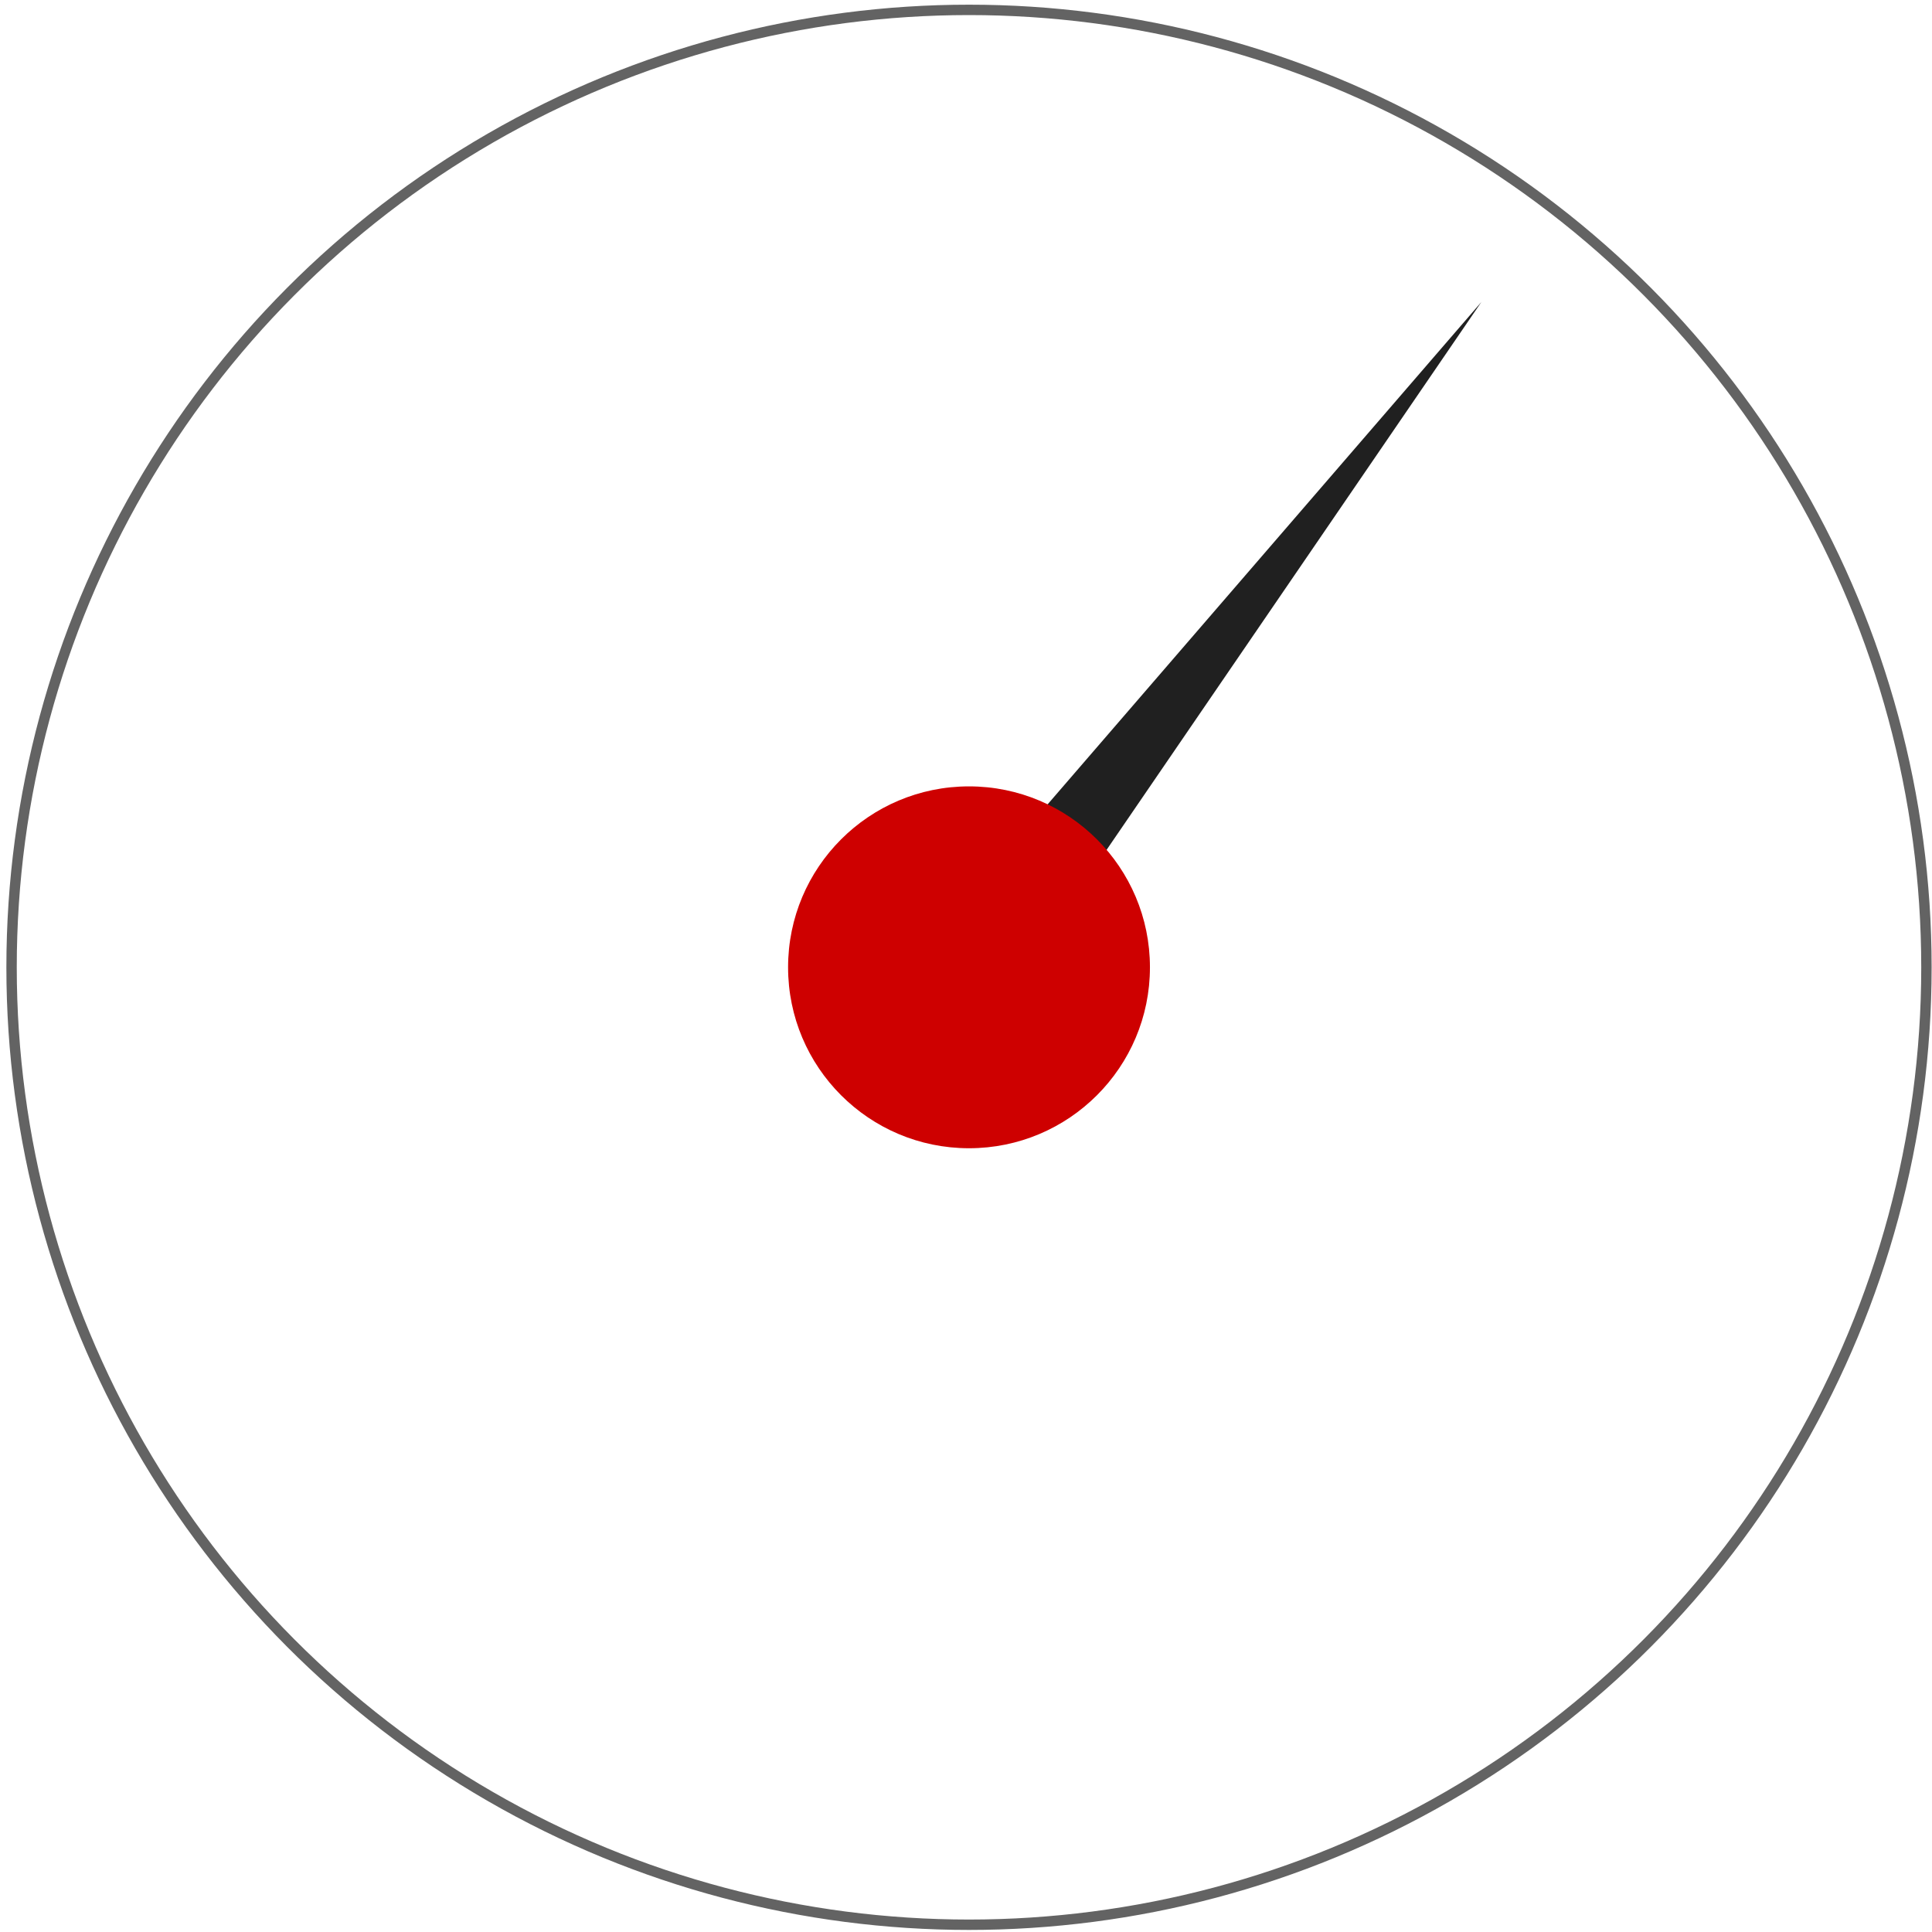 <?xml version="1.0" encoding="UTF-8"?> <svg xmlns="http://www.w3.org/2000/svg" width="186" height="186" viewBox="0 0 186 186" fill="none"> <circle cx="93.289" cy="93.126" r="92.175" stroke="#636363"></circle> <path d="M92.454 102.402L84.551 96.322L142.62 29.071L92.454 102.402Z" fill="#202020"></path> <circle cx="93.29" cy="93.126" r="17.419" fill="#CE0000"></circle> <circle cx="93.29" cy="93.126" r="11.753" fill="#CE0000"></circle> </svg> 